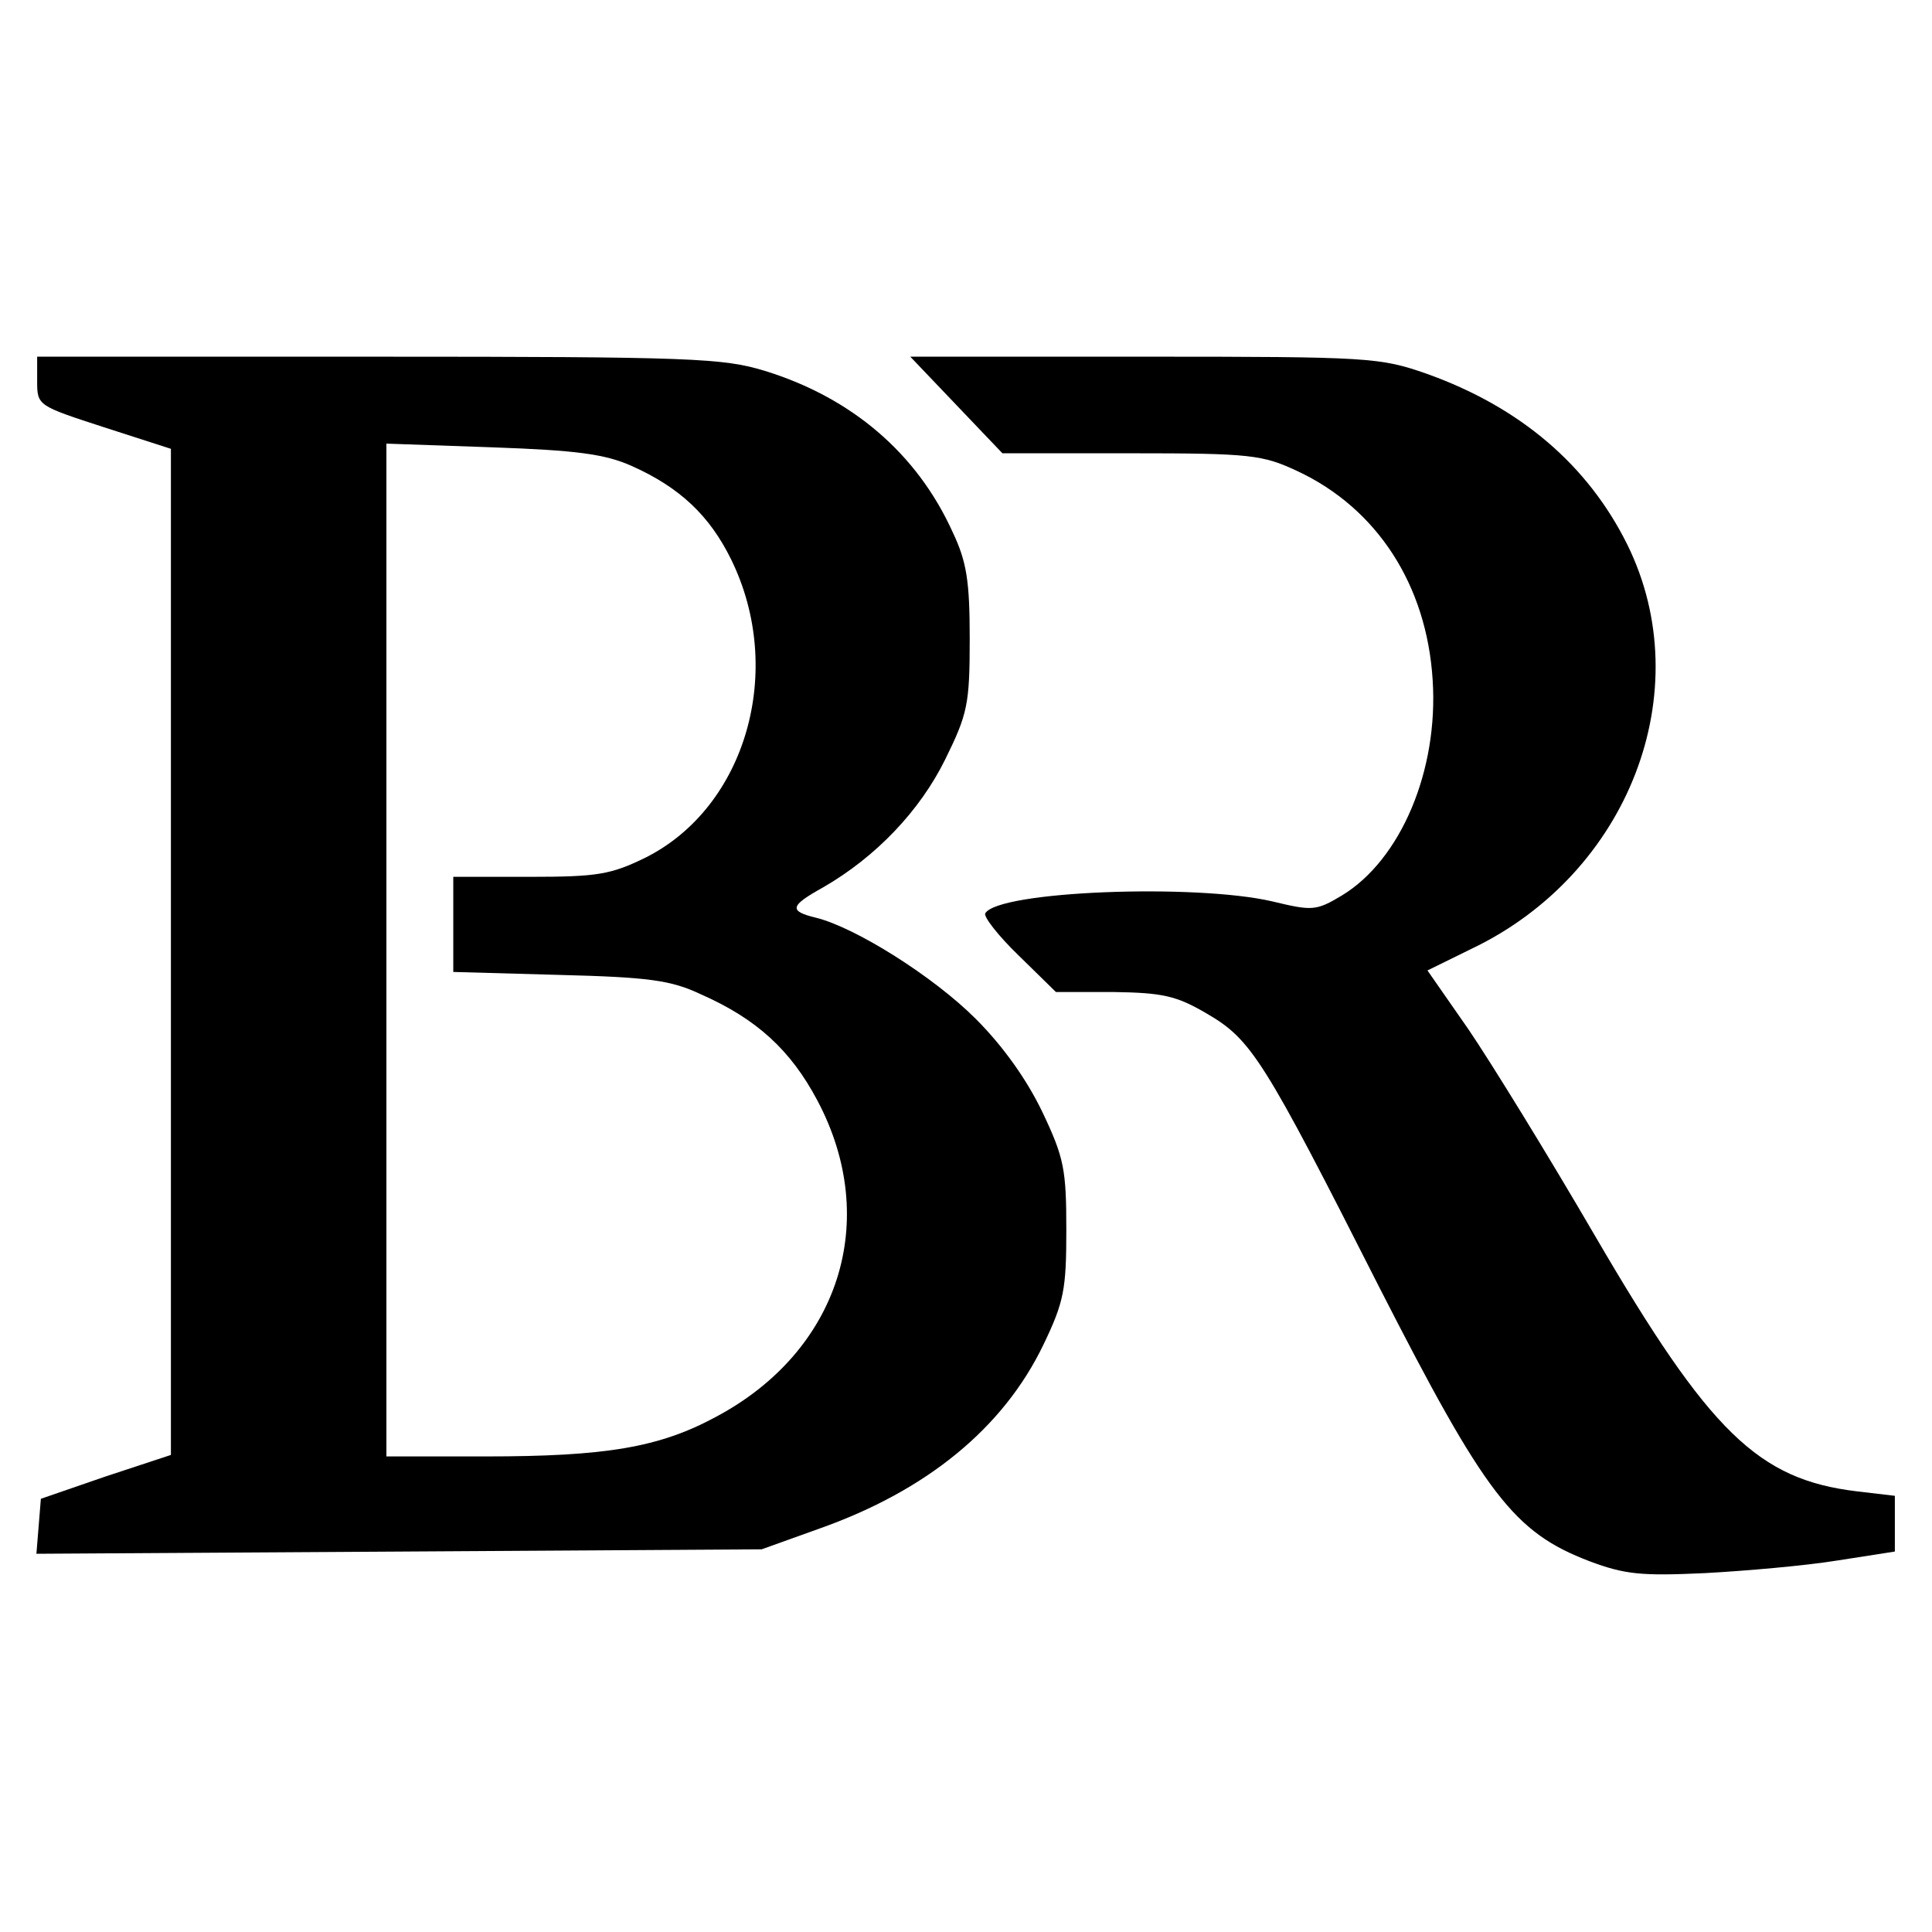 <?xml version="1.0" standalone="no"?>
<!DOCTYPE svg PUBLIC "-//W3C//DTD SVG 20010904//EN"
 "http://www.w3.org/TR/2001/REC-SVG-20010904/DTD/svg10.dtd">
<svg version="1.0" xmlns="http://www.w3.org/2000/svg"
 width="260pt" height="260pt" viewBox="0 0 260 260"
 preserveAspectRatio="xMidYMid meet">
<g transform="translate(0,260) scale(0.1,-0.1)"
fill="#000000" stroke="none">
<path d="M50 2087 c0 -33 1 -33 90 -62 l90 -29 0 -677 0 -677 -88 -29 -87 -30
-3 -37 -3 -37 488 3 488 3 78 28 c144 51 247 135 301 247 28 58 31 75 31 155
0 81 -3 97 -32 158 -21 44 -53 89 -90 126 -57 57 -162 123 -215 136 -37 9 -35
16 10 41 71 41 130 103 164 172 30 61 33 74 33 162 0 78 -4 104 -23 144 -48
106 -136 181 -253 217 -56 17 -97 19 -520 19 l-459 0 0 -33z m800 -114 c65
-29 105 -67 134 -126 73 -149 20 -333 -115 -401 -47 -23 -65 -26 -156 -26
l-103 0 0 -64 0 -64 143 -4 c119 -3 150 -7 190 -26 75 -33 121 -75 157 -143
86 -162 29 -338 -137 -426 -76 -41 -148 -53 -310 -53 l-133 0 0 681 0 682 143
-5 c113 -4 151 -9 187 -25z"/>
<path d="M1287 2055 l62 -65 173 0 c161 0 177 -2 224 -24 107 -50 174 -153
182 -281 8 -122 -43 -242 -122 -290 -35 -21 -40 -21 -94 -8 -104 24 -368 14
-386 -16 -3 -4 17 -30 45 -57 l50 -49 77 0 c67 -1 85 -5 126 -29 60 -35 76
-60 232 -368 143 -280 181 -330 283 -369 48 -18 70 -20 156 -16 55 3 135 10
178 17 l77 12 0 38 0 37 -51 6 c-133 16 -198 79 -352 343 -64 110 -141 235
-171 279 l-55 79 59 29 c212 101 307 347 210 544 -53 107 -144 185 -270 230
-63 22 -77 23 -380 23 l-315 0 62 -65z"/>
</g>
</svg>
